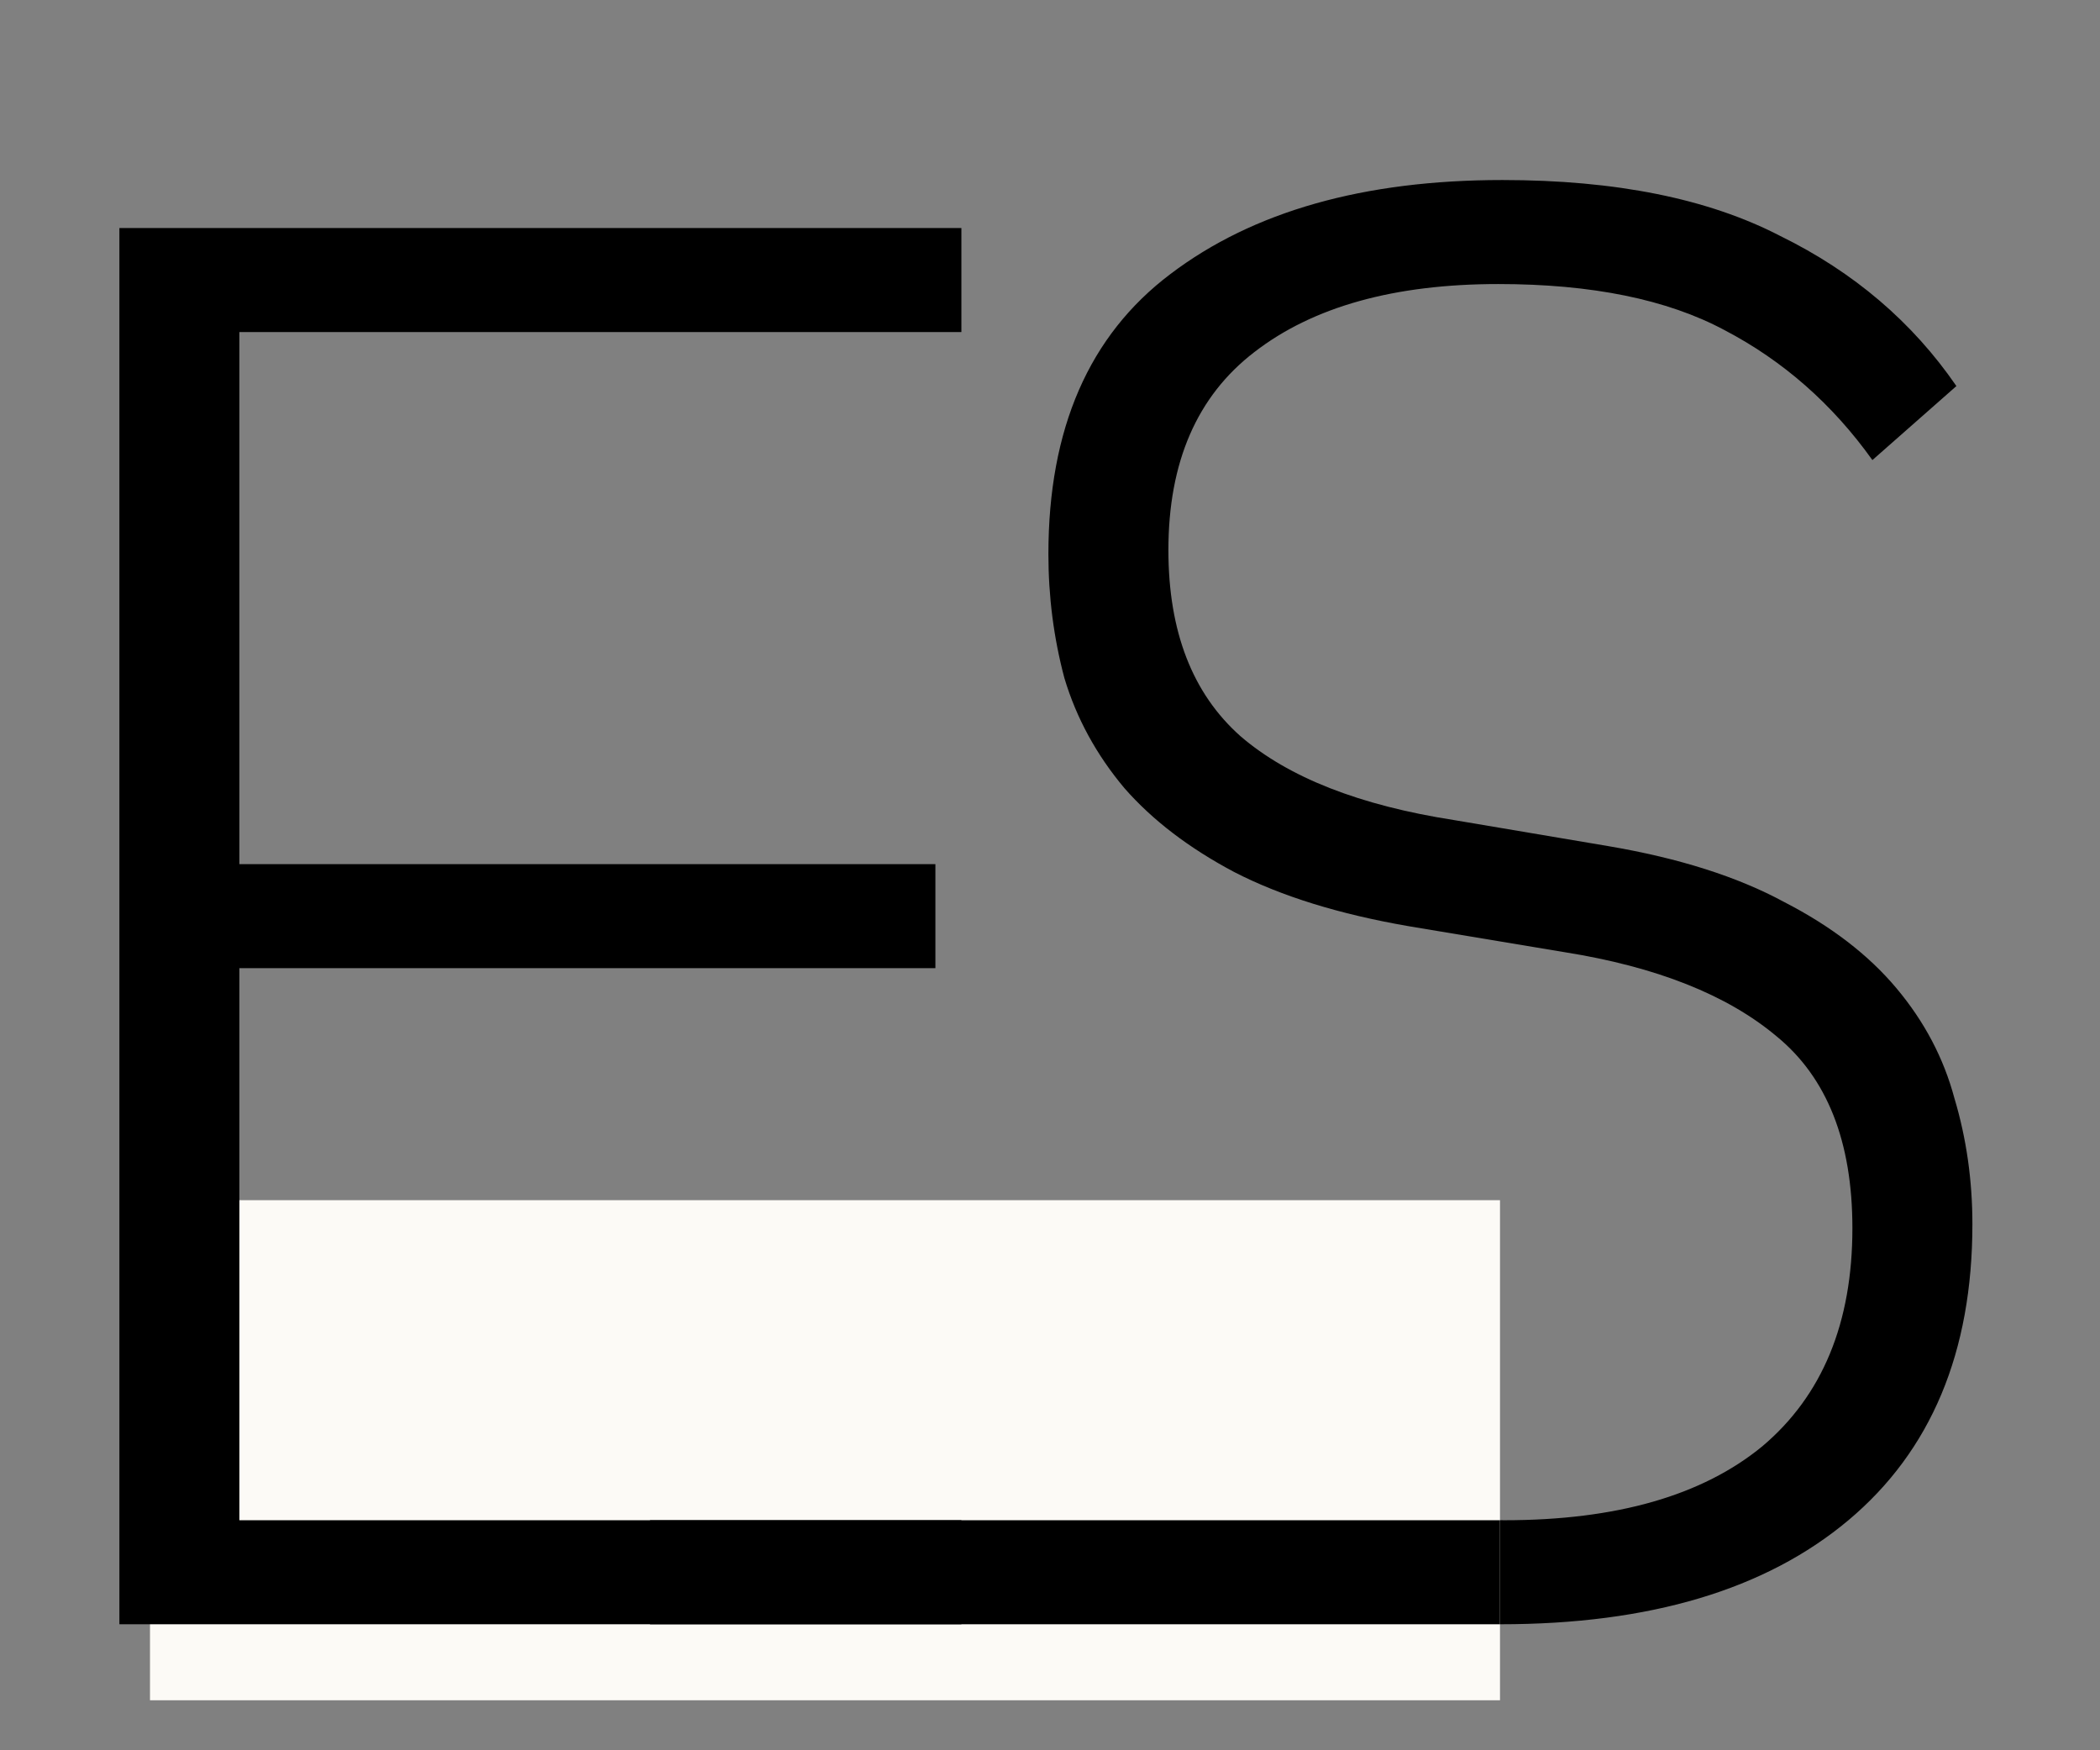 <?xml version="1.0" encoding="utf-8"?>
<svg xmlns="http://www.w3.org/2000/svg" fill="none" height="100%" overflow="visible" preserveAspectRatio="none" style="display: block;" viewBox="0 0 42 35" width="100%">
<rect x="0" y="0" width="42" height="35" fill="#808080" stroke="none"/>
<g id="Group 3 1">
<path d="M30.008 32.48C28.755 32.48 27.634 32.36 26.648 32.12C25.661 31.88 24.768 31.56 23.968 31.16C23.168 30.733 22.448 30.227 21.808 29.64C21.195 29.053 20.634 28.413 20.128 27.72L21.888 26.28C22.928 27.613 24.075 28.64 25.328 29.36C26.581 30.053 28.168 30.4 30.088 30.4C32.328 30.4 34.048 29.907 35.248 28.92C36.448 27.907 37.048 26.453 37.048 24.56C37.048 22.827 36.541 21.547 35.528 20.72C34.541 19.893 33.128 19.333 31.288 19.04L28.168 18.52C26.781 18.28 25.621 17.92 24.688 17.44C23.781 16.96 23.048 16.4 22.488 15.76C21.928 15.093 21.528 14.36 21.288 13.56C21.075 12.76 20.968 11.933 20.968 11.08C20.968 8.573 21.781 6.707 23.408 5.48C25.061 4.227 27.274 3.6 30.048 3.6C32.315 3.6 34.168 3.973 35.608 4.72C37.075 5.44 38.248 6.44 39.128 7.72L37.448 9.2C36.648 8.08 35.661 7.213 34.488 6.6C33.341 5.987 31.834 5.68 29.968 5.68C27.888 5.68 26.261 6.133 25.088 7.04C23.941 7.92 23.368 9.24 23.368 11C23.368 12.627 23.848 13.867 24.808 14.72C25.768 15.547 27.195 16.107 29.088 16.4L32.168 16.92C33.581 17.16 34.755 17.533 35.688 18.04C36.621 18.52 37.368 19.093 37.928 19.76C38.488 20.427 38.874 21.16 39.088 21.96C39.328 22.76 39.448 23.6 39.448 24.48C39.448 27.04 38.621 29.013 36.968 30.4C35.315 31.787 32.995 32.48 30.008 32.48Z" fill="black" id="Vector"/>
<path d="M30 24H3V34H30V24Z" fill="#FCFAF6" id="Vector_2"/>
<path d="M2.388 32.48V4.56H19.228V6.64H4.788V17.28H18.708V19.36H4.788V30.4H19.228V32.48H2.388Z" fill="black" id="Vector_3"/>
<path d="M13 31.44H30" id="Vector_4" stroke="black" stroke-width="2.08"/>
</g>
</svg>